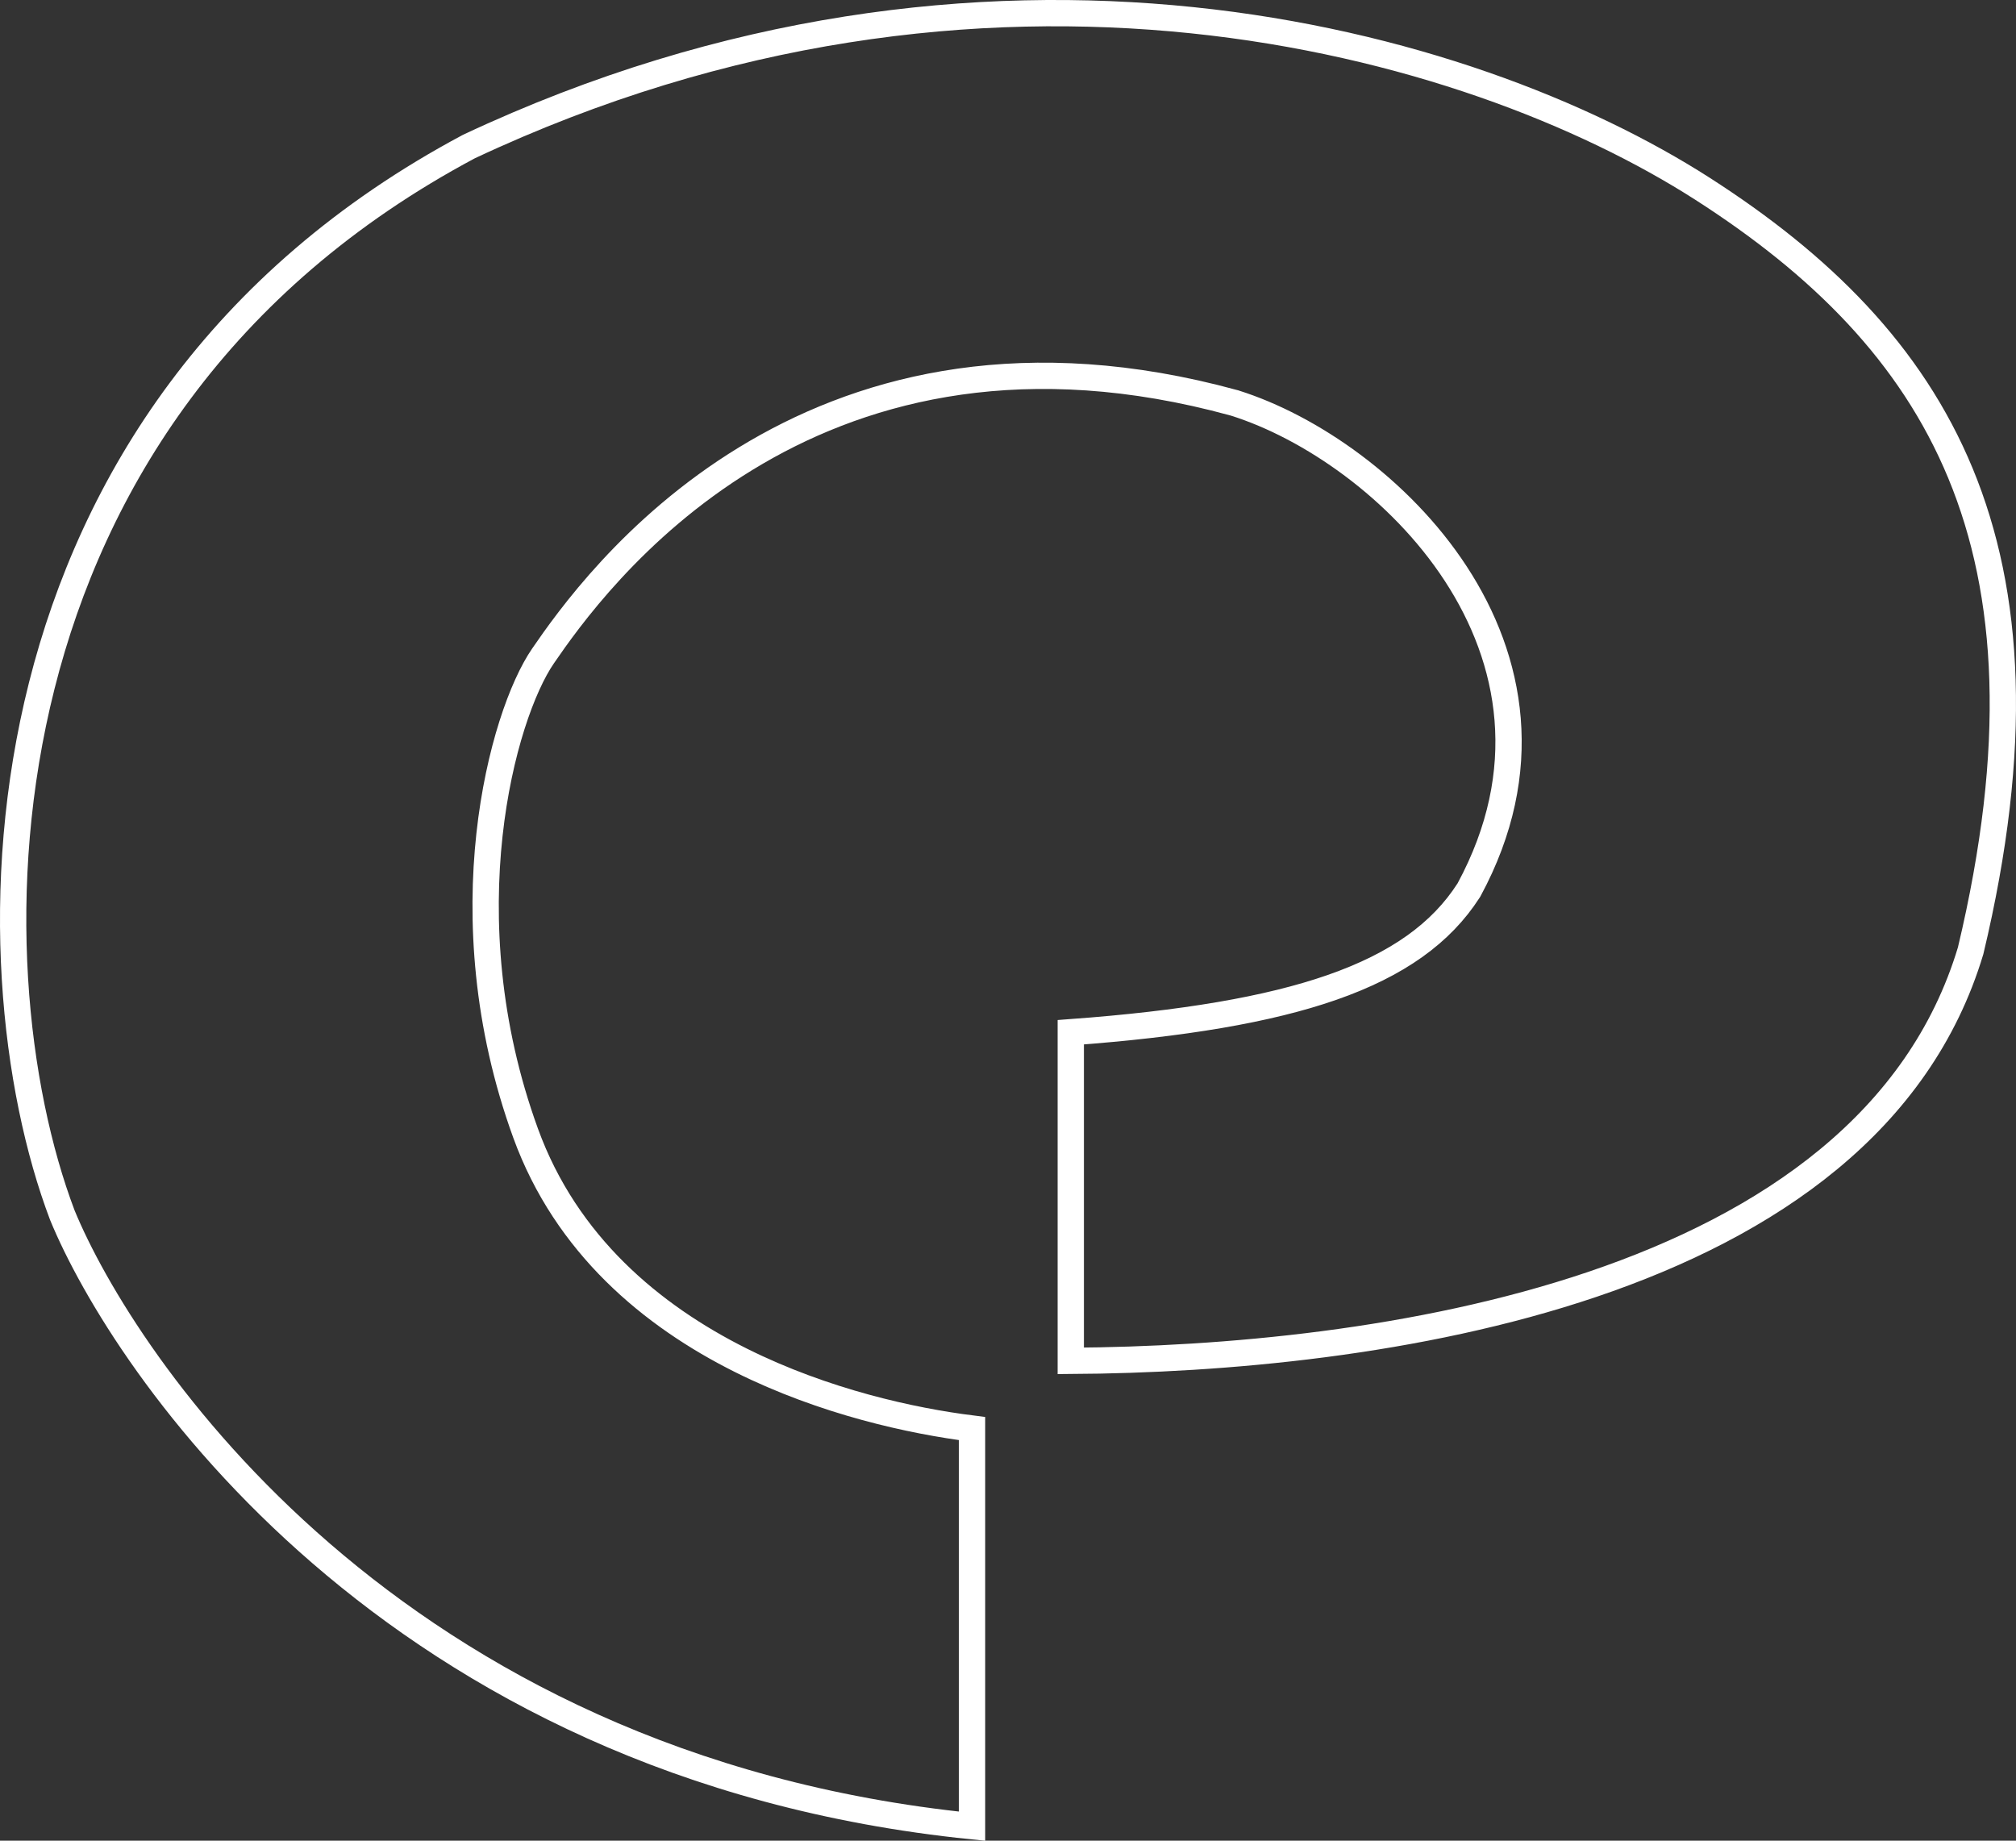 <svg width="115" height="105" viewBox="0 0 115 105" fill="none" xmlns="http://www.w3.org/2000/svg">
<rect x="0" y="0" width="115" height="105" fill="#333333" stroke="none"/>
<path d="M26.742 8.363C56.258 -5.507 83.757 2.198 97.129 10.776C103.829 15.075 109.004 20.155 111.836 27.008C114.666 33.856 115.196 42.577 112.412 54.235C109.482 63.981 100.964 69.841 90.823 73.269C80.975 76.599 69.748 77.575 61.081 77.628V58.883C67.509 58.41 72.352 57.59 75.97 56.33C79.731 55.02 82.219 53.218 83.772 50.801L83.788 50.777L83.802 50.752C87.474 43.95 86.247 37.633 83.042 32.725C79.863 27.856 74.724 24.34 70.435 22.991L70.421 22.986L70.407 22.983L69.272 22.686C57.625 19.797 48.821 22.326 42.551 26.155C36.104 30.092 32.376 35.379 30.975 37.42C29.807 39.12 28.443 42.834 27.921 47.622C27.396 52.436 27.714 58.411 29.986 64.652C32.3 71.007 37.176 75.057 42.266 77.599C47.03 79.978 52.032 81.062 55.449 81.491V104.173C22.202 100.792 7.001 77.695 3.555 69.316C0.824 62.099 -0.532 50.649 2.385 39.102C5.294 27.586 12.45 15.984 26.742 8.363Z" stroke="white" stroke-width="1.5"/>
</svg>
